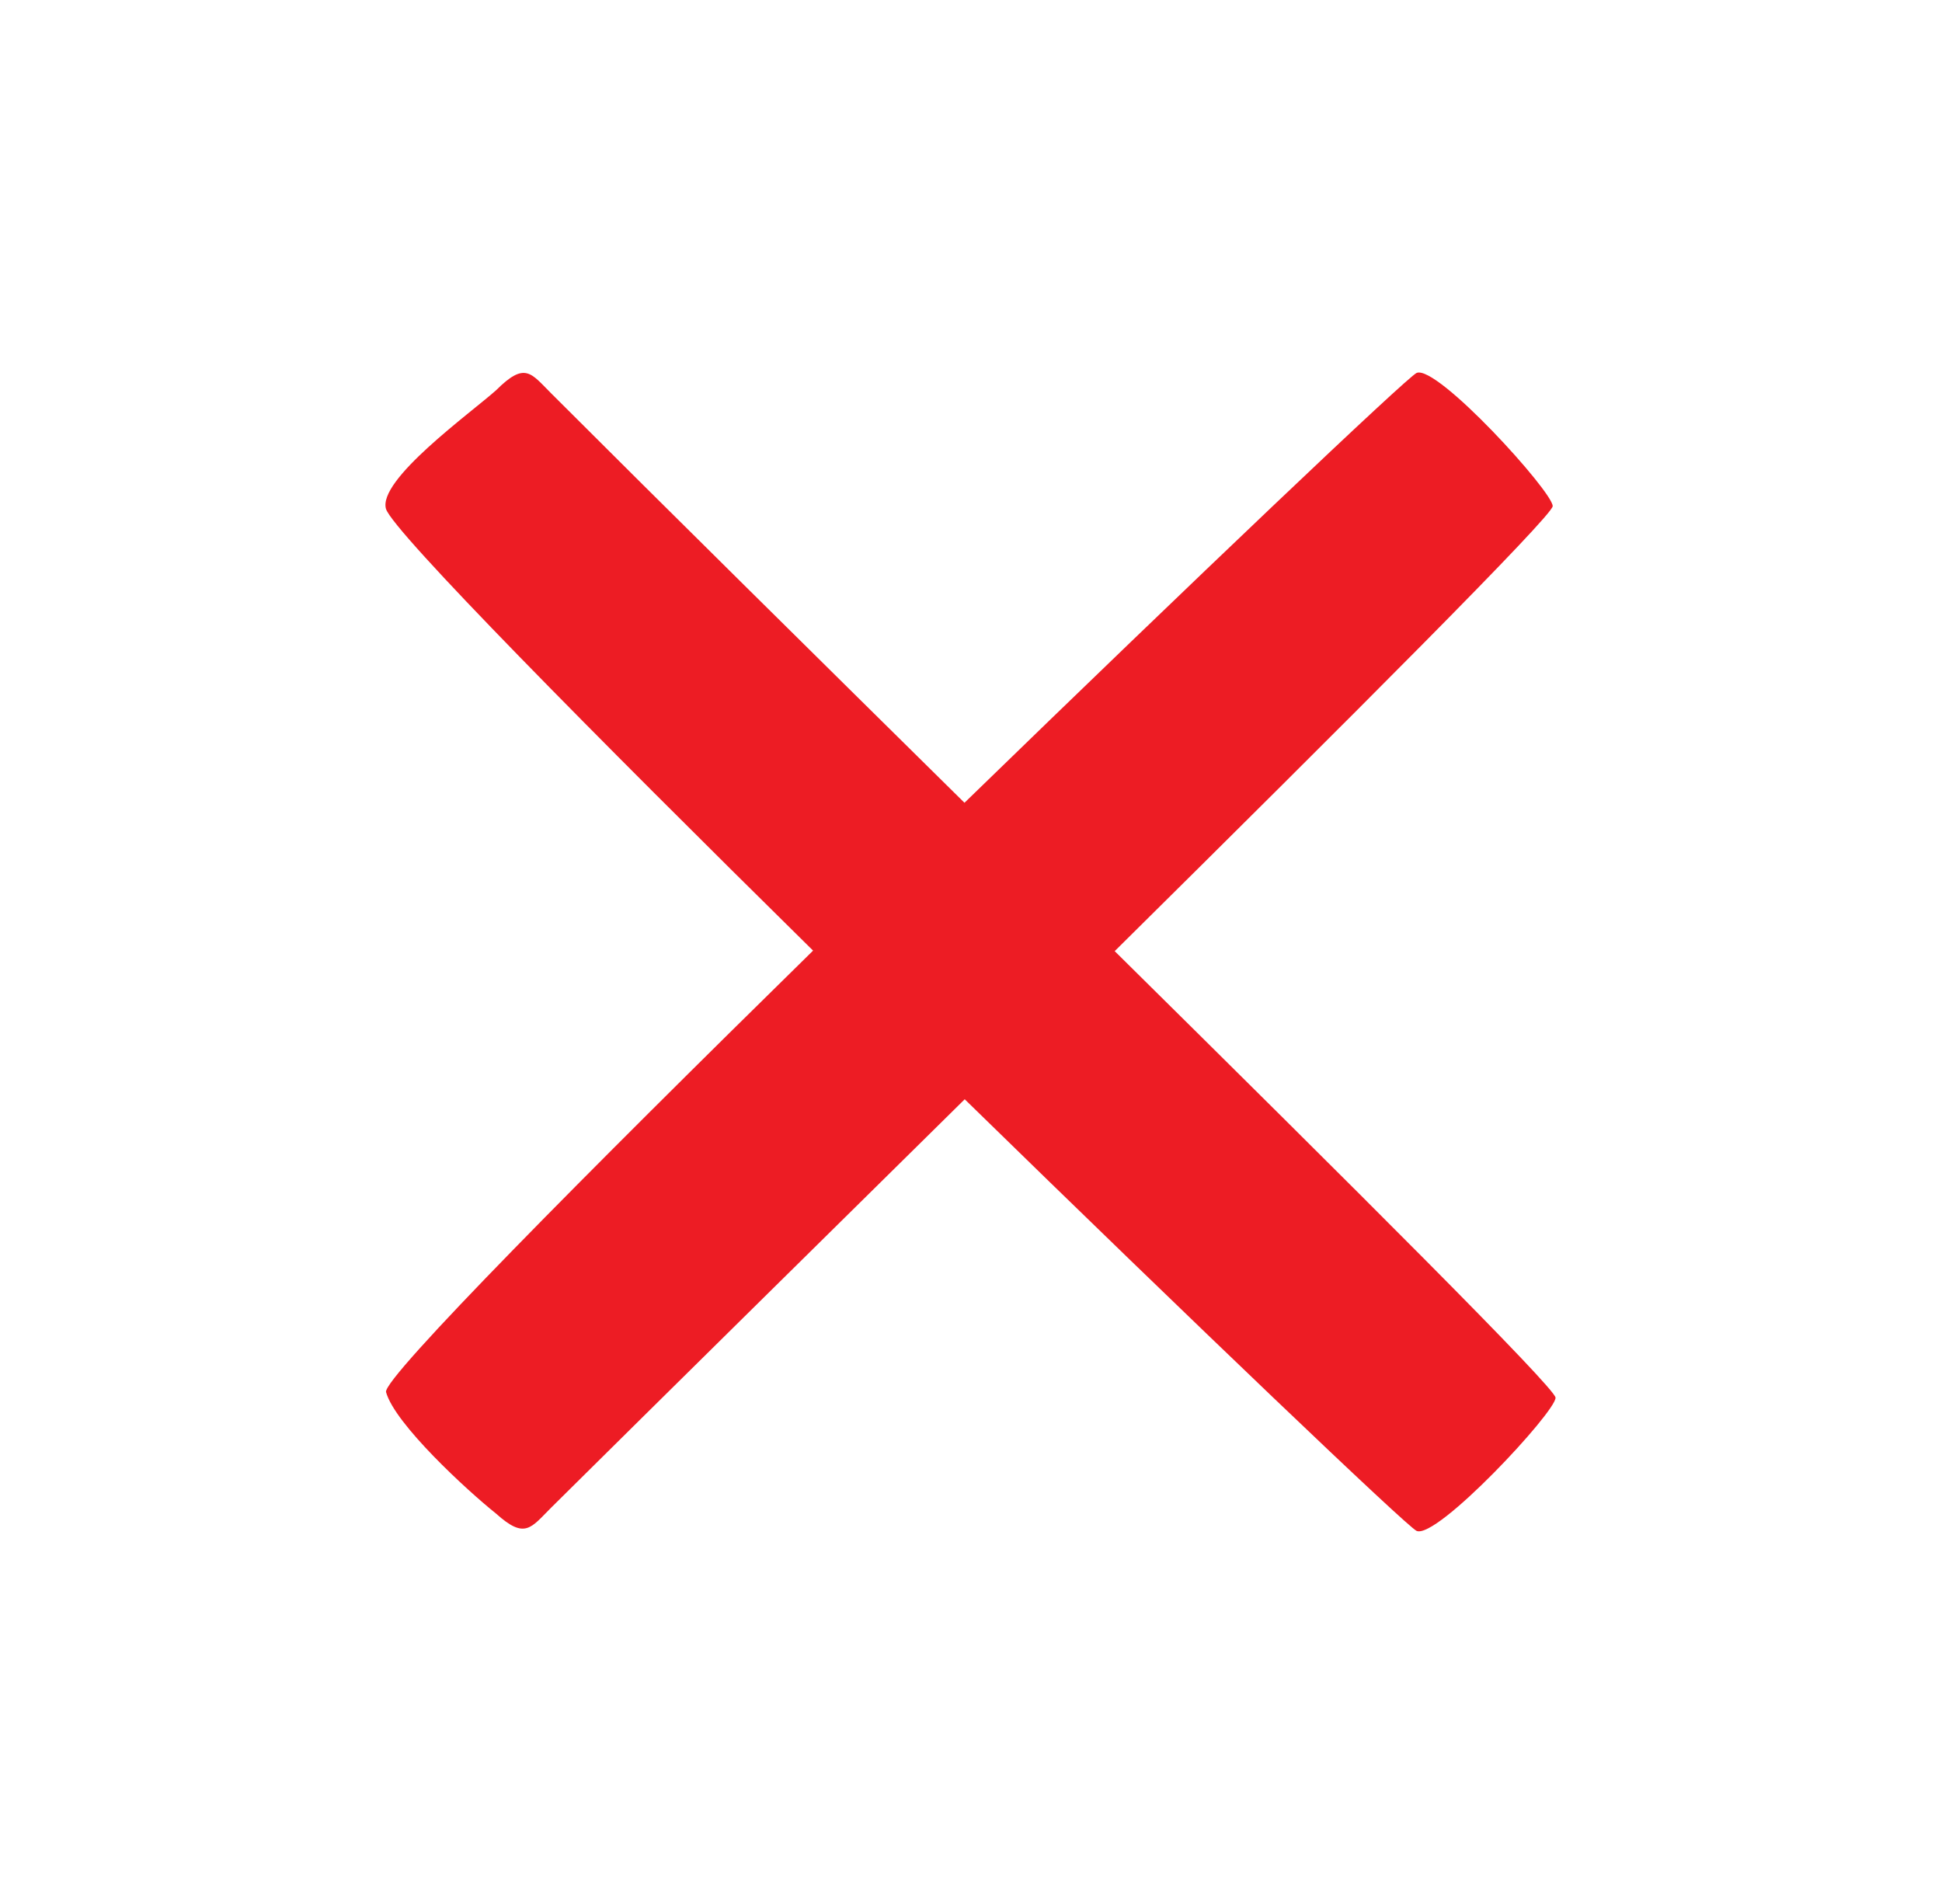 <?xml version="1.0" encoding="utf-8"?>
<!-- Generator: Adobe Illustrator 21.1.0, SVG Export Plug-In . SVG Version: 6.00 Build 0)  -->
<svg version="1.1" id="Слой_1" xmlns="http://www.w3.org/2000/svg" xmlns:xlink="http://www.w3.org/1999/xlink" x="0px" y="0px"
	 viewBox="0 0 40.8 40" enable-background="new 0 0 40.8 40" xml:space="preserve">
<path fill="#ED1C24" d="M23.419,19.982c4.976-4.924,9.202-9.148,9.202-9.349c0-0.304-2.433-2.98-2.859-2.798
	c-0.193,0.083-4.668,4.336-9.499,9.03c-3.153-3.112-6.315-6.233-8.686-8.604c-0.426-0.426-0.547-0.669-1.156-0.061
	c-0.547,0.487-2.494,1.885-2.311,2.494c0.161,0.484,4.333,4.705,8.972,9.277c-4.759,4.67-9.027,8.973-8.972,9.273
	c0.182,0.669,1.703,2.068,2.311,2.554c0.608,0.547,0.73,0.304,1.156-0.122c2.377-2.356,5.54-5.472,8.691-8.582
	c4.828,4.714,9.3,8.985,9.494,9.068c0.426,0.182,2.919-2.494,2.919-2.798C32.682,29.165,28.423,24.927,23.419,19.982z"/>
</svg>
